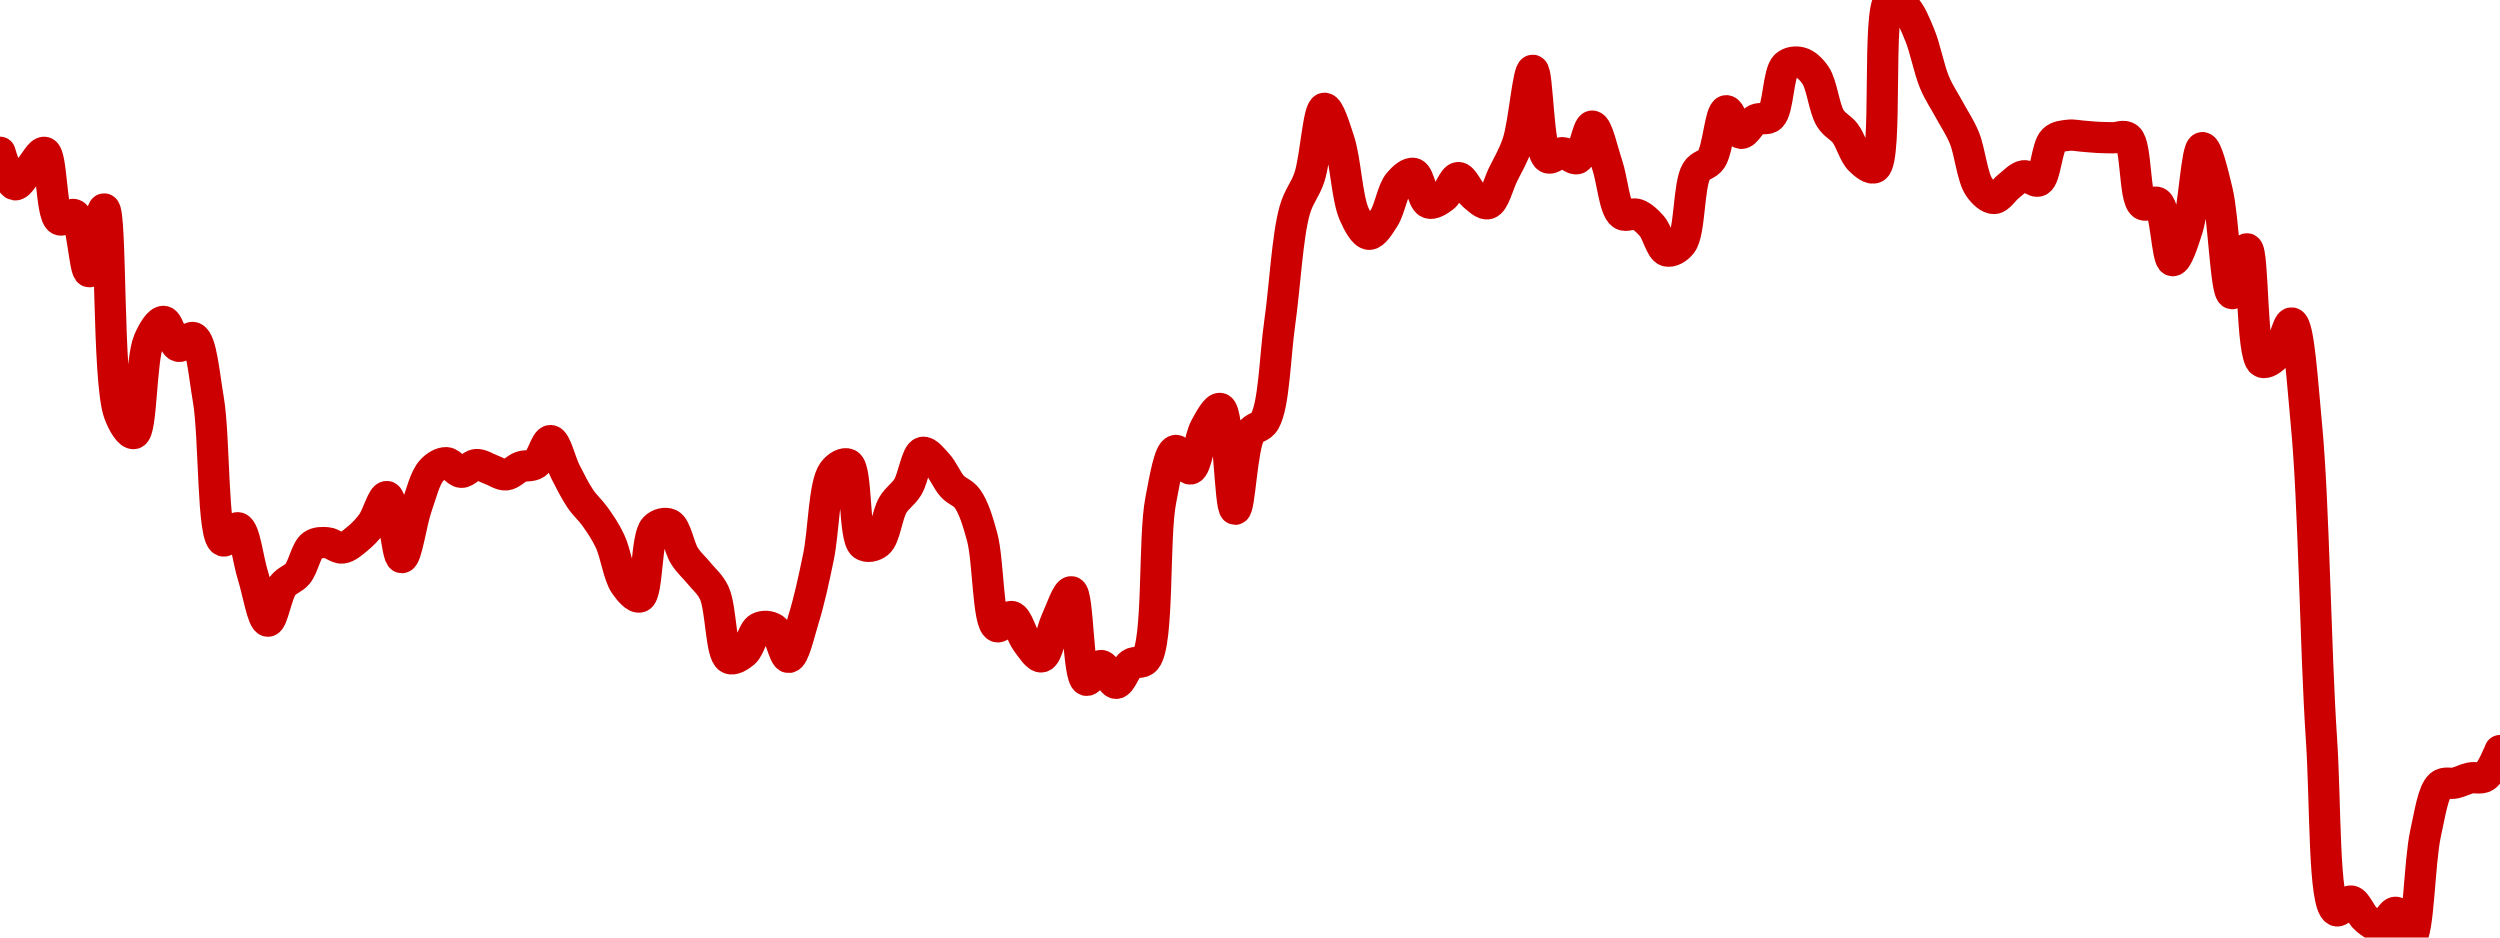 <!-- series7d: [{"tick_date":"2025-05-30 09:00:00","close":"2799.22"},{"tick_date":"2025-05-30 10:00:00","close":"2790.28"},{"tick_date":"2025-05-30 11:00:00","close":"2794.76"},{"tick_date":"2025-05-30 12:00:00","close":"2799.19"},{"tick_date":"2025-05-30 13:00:00","close":"2780.7"},{"tick_date":"2025-05-30 14:00:00","close":"2782.04"},{"tick_date":"2025-05-30 15:00:00","close":"2766.39"},{"tick_date":"2025-05-30 16:00:00","close":"2783.64"},{"tick_date":"2025-05-30 17:00:00","close":"2727.54"},{"tick_date":"2025-05-30 18:00:00","close":"2721.91"},{"tick_date":"2025-05-30 19:00:00","close":"2747.46"},{"tick_date":"2025-05-30 20:00:00","close":"2752.73"},{"tick_date":"2025-05-30 21:00:00","close":"2745.88"},{"tick_date":"2025-05-30 22:00:00","close":"2748.27"},{"tick_date":"2025-05-30 23:00:00","close":"2731.29"},{"tick_date":"2025-05-31 00:00:00","close":"2692.39"},{"tick_date":"2025-05-31 01:00:00","close":"2696"},{"tick_date":"2025-05-31 02:00:00","close":"2682.82"},{"tick_date":"2025-05-31 03:00:00","close":"2670.33"},{"tick_date":"2025-05-31 04:00:00","close":"2680.06"},{"tick_date":"2025-05-31 05:00:00","close":"2683.37"},{"tick_date":"2025-05-31 06:00:00","close":"2691.19"},{"tick_date":"2025-05-31 07:00:00","close":"2691.87"},{"tick_date":"2025-05-31 08:00:00","close":"2690.43"},{"tick_date":"2025-05-31 09:00:00","close":"2692.92"},{"tick_date":"2025-05-31 10:00:00","close":"2697.22"},{"tick_date":"2025-05-31 11:00:00","close":"2704.58"},{"tick_date":"2025-05-31 12:00:00","close":"2687.8"},{"tick_date":"2025-05-31 13:00:00","close":"2701.8"},{"tick_date":"2025-05-31 14:00:00","close":"2711.72"},{"tick_date":"2025-05-31 15:00:00","close":"2713.89"},{"tick_date":"2025-05-31 16:00:00","close":"2711.25"},{"tick_date":"2025-05-31 17:00:00","close":"2713.38"},{"tick_date":"2025-05-31 18:00:00","close":"2711.98"},{"tick_date":"2025-05-31 19:00:00","close":"2710.54"},{"tick_date":"2025-05-31 20:00:00","close":"2712.75"},{"tick_date":"2025-05-31 21:00:00","close":"2713.63"},{"tick_date":"2025-05-31 22:00:00","close":"2719.97"},{"tick_date":"2025-05-31 23:00:00","close":"2711.37"},{"tick_date":"2025-06-01 00:00:00","close":"2703.98"},{"tick_date":"2025-06-01 01:00:00","close":"2699"},{"tick_date":"2025-06-01 02:00:00","close":"2692.25"},{"tick_date":"2025-06-01 03:00:00","close":"2680.39"},{"tick_date":"2025-06-01 04:00:00","close":"2676.99"},{"tick_date":"2025-06-01 05:00:00","close":"2695.94"},{"tick_date":"2025-06-01 06:00:00","close":"2696.95"},{"tick_date":"2025-06-01 07:00:00","close":"2688.24"},{"tick_date":"2025-06-01 08:00:00","close":"2683.39"},{"tick_date":"2025-06-01 09:00:00","close":"2678.07"},{"tick_date":"2025-06-01 10:00:00","close":"2660.13"},{"tick_date":"2025-06-01 11:00:00","close":"2661.66"},{"tick_date":"2025-06-01 12:00:00","close":"2668.49"},{"tick_date":"2025-06-01 13:00:00","close":"2668.23"},{"tick_date":"2025-06-01 14:00:00","close":"2660.36"},{"tick_date":"2025-06-01 15:00:00","close":"2670.93"},{"tick_date":"2025-06-01 16:00:00","close":"2687.97"},{"tick_date":"2025-06-01 17:00:00","close":"2711.43"},{"tick_date":"2025-06-01 18:00:00","close":"2713.45"},{"tick_date":"2025-06-01 19:00:00","close":"2691.33"},{"tick_date":"2025-06-01 20:00:00","close":"2691.82"},{"tick_date":"2025-06-01 21:00:00","close":"2702.26"},{"tick_date":"2025-06-01 22:00:00","close":"2707.17"},{"tick_date":"2025-06-01 23:00:00","close":"2716.73"},{"tick_date":"2025-06-02 00:00:00","close":"2713.49"},{"tick_date":"2025-06-02 01:00:00","close":"2707.37"},{"tick_date":"2025-06-02 02:00:00","close":"2704.06"},{"tick_date":"2025-06-02 03:00:00","close":"2693.48"},{"tick_date":"2025-06-02 04:00:00","close":"2668.81"},{"tick_date":"2025-06-02 05:00:00","close":"2671.6"},{"tick_date":"2025-06-02 06:00:00","close":"2664.6"},{"tick_date":"2025-06-02 07:00:00","close":"2660.52"},{"tick_date":"2025-06-02 08:00:00","close":"2670.69"},{"tick_date":"2025-06-02 09:00:00","close":"2678.4"},{"tick_date":"2025-06-02 10:00:00","close":"2654.08"},{"tick_date":"2025-06-02 11:00:00","close":"2658.13"},{"tick_date":"2025-06-02 12:00:00","close":"2653.24"},{"tick_date":"2025-06-02 13:00:00","close":"2658.55"},{"tick_date":"2025-06-02 14:00:00","close":"2659.88"},{"tick_date":"2025-06-02 15:00:00","close":"2703.5"},{"tick_date":"2025-06-02 16:00:00","close":"2717.26"},{"tick_date":"2025-06-02 17:00:00","close":"2712.17"},{"tick_date":"2025-06-02 18:00:00","close":"2723.58"},{"tick_date":"2025-06-02 19:00:00","close":"2728.79"},{"tick_date":"2025-06-02 20:00:00","close":"2701.09"},{"tick_date":"2025-06-02 21:00:00","close":"2721.93"},{"tick_date":"2025-06-02 22:00:00","close":"2725.37"},{"tick_date":"2025-06-02 23:00:00","close":"2752.4"},{"tick_date":"2025-06-03 00:00:00","close":"2783.21"},{"tick_date":"2025-06-03 01:00:00","close":"2792.47"},{"tick_date":"2025-06-03 02:00:00","close":"2811.31"},{"tick_date":"2025-06-03 03:00:00","close":"2802.24"},{"tick_date":"2025-06-03 04:00:00","close":"2782.21"},{"tick_date":"2025-06-03 05:00:00","close":"2776.68"},{"tick_date":"2025-06-03 06:00:00","close":"2781.08"},{"tick_date":"2025-06-03 07:00:00","close":"2790.81"},{"tick_date":"2025-06-03 08:00:00","close":"2793.4"},{"tick_date":"2025-06-03 09:00:00","close":"2785.3"},{"tick_date":"2025-06-03 10:00:00","close":"2786.89"},{"tick_date":"2025-06-03 11:00:00","close":"2792.26"},{"tick_date":"2025-06-03 12:00:00","close":"2787.47"},{"tick_date":"2025-06-03 13:00:00","close":"2785.09"},{"tick_date":"2025-06-03 14:00:00","close":"2793.06"},{"tick_date":"2025-06-03 15:00:00","close":"2801.92"},{"tick_date":"2025-06-03 16:00:00","close":"2821.75"},{"tick_date":"2025-06-03 17:00:00","close":"2797.76"},{"tick_date":"2025-06-03 18:00:00","close":"2799.11"},{"tick_date":"2025-06-03 19:00:00","close":"2797.49"},{"tick_date":"2025-06-03 20:00:00","close":"2806.42"},{"tick_date":"2025-06-03 21:00:00","close":"2795.83"},{"tick_date":"2025-06-03 22:00:00","close":"2782.19"},{"tick_date":"2025-06-03 23:00:00","close":"2782.17"},{"tick_date":"2025-06-04 00:00:00","close":"2778.96"},{"tick_date":"2025-06-04 01:00:00","close":"2772.1"},{"tick_date":"2025-06-04 02:00:00","close":"2774.15"},{"tick_date":"2025-06-04 03:00:00","close":"2793.97"},{"tick_date":"2025-06-04 04:00:00","close":"2797.32"},{"tick_date":"2025-06-04 05:00:00","close":"2810.64"},{"tick_date":"2025-06-04 06:00:00","close":"2804.43"},{"tick_date":"2025-06-04 07:00:00","close":"2808.21"},{"tick_date":"2025-06-04 08:00:00","close":"2809.01"},{"tick_date":"2025-06-04 09:00:00","close":"2823.03"},{"tick_date":"2025-06-04 10:00:00","close":"2823.86"},{"tick_date":"2025-06-04 11:00:00","close":"2820.4"},{"tick_date":"2025-06-04 12:00:00","close":"2808.53"},{"tick_date":"2025-06-04 13:00:00","close":"2804.43"},{"tick_date":"2025-06-04 14:00:00","close":"2797.09"},{"tick_date":"2025-06-04 15:00:00","close":"2795.03"},{"tick_date":"2025-06-04 16:00:00","close":"2841.08"},{"tick_date":"2025-06-04 17:00:00","close":"2839.15"},{"tick_date":"2025-06-04 18:00:00","close":"2831.52"},{"tick_date":"2025-06-04 19:00:00","close":"2818.43"},{"tick_date":"2025-06-04 20:00:00","close":"2810.85"},{"tick_date":"2025-06-04 21:00:00","close":"2803.23"},{"tick_date":"2025-06-04 22:00:00","close":"2789.62"},{"tick_date":"2025-06-04 23:00:00","close":"2786.52"},{"tick_date":"2025-06-05 00:00:00","close":"2789.94"},{"tick_date":"2025-06-05 01:00:00","close":"2792.76"},{"tick_date":"2025-06-05 02:00:00","close":"2791.35"},{"tick_date":"2025-06-05 03:00:00","close":"2802.56"},{"tick_date":"2025-06-05 04:00:00","close":"2803.9"},{"tick_date":"2025-06-05 05:00:00","close":"2803.63"},{"tick_date":"2025-06-05 06:00:00","close":"2803.31"},{"tick_date":"2025-06-05 07:00:00","close":"2803.21"},{"tick_date":"2025-06-05 08:00:00","close":"2803.16"},{"tick_date":"2025-06-05 09:00:00","close":"2784.88"},{"tick_date":"2025-06-05 10:00:00","close":"2785.34"},{"tick_date":"2025-06-05 11:00:00","close":"2769.43"},{"tick_date":"2025-06-05 12:00:00","close":"2778.31"},{"tick_date":"2025-06-05 13:00:00","close":"2800.5"},{"tick_date":"2025-06-05 14:00:00","close":"2788.47"},{"tick_date":"2025-06-05 15:00:00","close":"2760.36"},{"tick_date":"2025-06-05 16:00:00","close":"2772.68"},{"tick_date":"2025-06-05 17:00:00","close":"2741.56"},{"tick_date":"2025-06-05 18:00:00","close":"2743.56"},{"tick_date":"2025-06-05 19:00:00","close":"2752.3"},{"tick_date":"2025-06-05 20:00:00","close":"2723.96"},{"tick_date":"2025-06-05 21:00:00","close":"2638.1"},{"tick_date":"2025-06-05 22:00:00","close":"2590.74"},{"tick_date":"2025-06-05 23:00:00","close":"2593.39"},{"tick_date":"2025-06-06 00:00:00","close":"2588.42"},{"tick_date":"2025-06-06 01:00:00","close":"2586.33"},{"tick_date":"2025-06-06 02:00:00","close":"2590.3"},{"tick_date":"2025-06-06 03:00:00","close":"2583.37"},{"tick_date":"2025-06-06 04:00:00","close":"2612.01"},{"tick_date":"2025-06-06 05:00:00","close":"2625.25"},{"tick_date":"2025-06-06 06:00:00","close":"2625.85"},{"tick_date":"2025-06-06 07:00:00","close":"2627.22"},{"tick_date":"2025-06-06 08:00:00","close":"2627.63"},{"tick_date":"2025-06-06 09:00:00","close":"2634.75"}] -->

<svg width="160" height="60" viewBox="0 0 160 60" xmlns="http://www.w3.org/2000/svg">
  <defs>
    <linearGradient id="grad-area" x1="0" y1="0" x2="0" y2="1">
      <stop offset="0%" stop-color="rgba(255,82,82,.2)" />
      <stop offset="100%" stop-color="rgba(0,0,0,0)" />
    </linearGradient>
  </defs>

  <path d="M0,9.746C0,9.746,0.586,11.77,0.952,11.827C1.24,11.872,1.587,11.13,1.905,10.784C2.222,10.439,2.59,9.681,2.857,9.753C3.331,9.881,3.256,13.742,3.81,14.058C4.073,14.208,4.497,13.601,4.762,13.746C5.276,14.026,5.404,17.393,5.714,17.389C6.039,17.386,6.399,13.352,6.667,13.373C7.143,13.411,6.869,24.383,7.619,26.434C7.883,27.156,8.306,27.809,8.571,27.745C9.083,27.623,9.002,22.999,9.524,21.797C9.789,21.186,10.172,20.551,10.476,20.57C10.809,20.59,11.058,22.069,11.429,22.164C11.714,22.238,12.116,21.495,12.381,21.608C12.89,21.825,13.058,23.963,13.333,25.561C13.745,27.953,13.581,34.343,14.286,34.618C14.549,34.721,14.966,33.701,15.238,33.778C15.671,33.899,15.869,35.838,16.19,36.846C16.504,37.83,16.806,39.74,17.143,39.754C17.445,39.766,17.7,38.014,18.095,37.489C18.374,37.117,18.762,37.067,19.048,36.718C19.418,36.266,19.596,35.19,20,34.897C20.277,34.697,20.638,34.712,20.952,34.739C21.273,34.767,21.595,35.107,21.905,35.074C22.23,35.04,22.555,34.738,22.857,34.495C23.194,34.223,23.515,33.894,23.81,33.493C24.16,33.017,24.484,31.742,24.762,31.78C25.16,31.834,25.382,35.679,25.714,35.687C26.019,35.694,26.321,33.412,26.667,32.427C26.963,31.582,27.202,30.578,27.619,30.118C27.893,29.815,28.258,29.599,28.571,29.612C28.893,29.626,29.202,30.212,29.524,30.227C29.837,30.242,30.153,29.755,30.476,29.731C30.789,29.708,31.111,29.947,31.429,30.057C31.746,30.167,32.069,30.417,32.381,30.392C32.704,30.367,33.007,29.998,33.333,29.878C33.643,29.764,34.003,29.868,34.286,29.673C34.666,29.41,34.937,28.177,35.238,28.197C35.576,28.219,35.863,29.562,36.19,30.199C36.499,30.799,36.801,31.416,37.143,31.92C37.442,32.359,37.792,32.651,38.095,33.079C38.43,33.552,38.759,34.036,39.048,34.651C39.411,35.426,39.58,36.803,40,37.412C40.274,37.808,40.687,38.295,40.952,38.203C41.459,38.028,41.339,34.374,41.905,33.791C42.168,33.52,42.582,33.425,42.857,33.556C43.272,33.754,43.452,35.025,43.81,35.584C44.1,36.038,44.449,36.325,44.762,36.713C45.084,37.113,45.444,37.378,45.714,37.952C46.162,38.902,46.125,41.837,46.667,42.129C46.931,42.271,47.337,42.008,47.619,41.773C48,41.455,48.181,40.387,48.571,40.182C48.851,40.035,49.247,40.063,49.524,40.243C49.93,40.508,50.176,42.092,50.476,42.075C50.816,42.056,51.139,40.543,51.429,39.614C51.789,38.459,52.084,37.08,52.381,35.647C52.727,33.977,52.732,30.988,53.333,30.185C53.596,29.833,54.022,29.583,54.286,29.715C54.87,30.008,54.623,34.413,55.238,34.865C55.501,35.058,55.92,34.96,56.19,34.751C56.636,34.406,56.767,32.956,57.143,32.32C57.427,31.84,57.808,31.646,58.095,31.177C58.462,30.578,58.654,29.051,59.048,28.951C59.327,28.88,59.705,29.386,60,29.705C60.35,30.085,60.603,30.748,60.952,31.13C61.247,31.454,61.628,31.522,61.905,31.901C62.311,32.458,62.581,33.355,62.857,34.364C63.267,35.863,63.218,39.855,63.81,40.108C64.073,40.22,64.475,39.394,64.762,39.458C65.129,39.541,65.365,40.636,65.714,41.088C66.009,41.47,66.386,42.096,66.667,42.038C67.054,41.959,67.281,40.397,67.619,39.67C67.92,39.022,68.302,37.831,68.571,37.875C69.024,37.949,68.977,43.361,69.524,43.537C69.788,43.622,70.166,42.58,70.476,42.594C70.802,42.61,71.115,43.739,71.429,43.733C71.75,43.726,72.02,42.751,72.381,42.497C72.67,42.292,73.068,42.519,73.333,42.187C74.181,41.128,73.817,34.45,74.286,32.031C74.554,30.647,74.829,28.908,75.238,28.828C75.514,28.774,75.909,30.06,76.19,30.013C76.574,29.948,76.761,28.047,77.143,27.356C77.425,26.846,77.831,26.073,78.095,26.143C78.638,26.287,78.705,32.584,79.048,32.592C79.346,32.599,79.473,28.635,80,27.74C80.265,27.292,80.689,27.409,80.952,26.94C81.548,25.878,81.597,22.814,81.905,20.646C82.233,18.335,82.388,15.144,82.857,13.473C83.125,12.52,83.529,12.179,83.81,11.317C84.197,10.128,84.372,6.972,84.762,6.931C85.042,6.902,85.436,8.182,85.714,9.043C86.113,10.276,86.204,12.667,86.667,13.706C86.935,14.309,87.29,14.975,87.619,14.994C87.926,15.011,88.287,14.409,88.571,13.969C88.948,13.386,89.116,12.186,89.524,11.704C89.8,11.378,90.195,11.023,90.476,11.101C90.861,11.207,91.029,12.833,91.429,12.987C91.706,13.093,92.091,12.835,92.381,12.617C92.741,12.346,93.01,11.375,93.333,11.366C93.645,11.358,93.942,12.195,94.286,12.481C94.584,12.73,94.957,13.118,95.238,13.036C95.625,12.922,95.88,11.818,96.19,11.18C96.515,10.514,96.865,9.961,97.143,9.117C97.543,7.902,97.791,4.495,98.095,4.5C98.429,4.506,98.422,9.71,99.048,10.086C99.311,10.244,99.684,9.762,100,9.771C100.319,9.781,100.677,10.259,100.952,10.149C101.364,9.983,101.598,8.06,101.905,8.07C102.235,8.08,102.556,9.655,102.857,10.535C103.195,11.521,103.313,13.339,103.81,13.711C104.076,13.91,104.461,13.611,104.762,13.715C105.101,13.833,105.424,14.133,105.714,14.463C106.074,14.871,106.291,15.95,106.667,16.06C106.951,16.143,107.355,15.926,107.619,15.583C108.174,14.86,108.053,11.825,108.571,10.968C108.836,10.53,109.253,10.592,109.524,10.188C109.964,9.533,110.091,7.142,110.476,7.087C110.758,7.047,111.085,8.491,111.429,8.533C111.726,8.569,112.037,7.827,112.381,7.653C112.679,7.502,113.067,7.709,113.333,7.467C113.831,7.012,113.788,4.66,114.286,4.202C114.552,3.958,114.938,3.932,115.238,4.009C115.578,4.096,115.917,4.415,116.19,4.815C116.61,5.427,116.736,6.927,117.143,7.578C117.419,8.021,117.802,8.144,118.095,8.533C118.448,9.001,118.665,9.875,119.048,10.242C119.33,10.512,119.735,10.869,120,10.721C120.843,10.252,120.104,0.487,120.952,0C121.218,-0.152,121.624,0.183,121.905,0.449C122.293,0.818,122.569,1.538,122.857,2.226C123.22,3.091,123.446,4.41,123.81,5.273C124.098,5.957,124.445,6.449,124.762,7.038C125.08,7.629,125.427,8.119,125.714,8.812C126.082,9.701,126.218,11.334,126.667,11.981C126.937,12.369,127.305,12.71,127.619,12.703C127.94,12.695,128.248,12.152,128.571,11.906C128.883,11.669,129.195,11.295,129.524,11.25C129.831,11.208,130.206,11.707,130.476,11.578C130.925,11.365,130.979,9.403,131.429,8.968C131.698,8.707,132.06,8.697,132.381,8.656C132.695,8.617,133.016,8.696,133.333,8.719C133.651,8.742,133.968,8.777,134.286,8.794C134.603,8.81,134.921,8.811,135.238,8.817C135.556,8.823,135.927,8.615,136.19,8.829C136.755,9.286,136.58,12.684,137.143,13.084C137.406,13.272,137.831,12.795,138.095,12.977C138.624,13.342,138.677,16.648,139.048,16.682C139.333,16.707,139.726,15.48,140,14.614C140.417,13.299,140.575,9.475,140.952,9.448C141.236,9.427,141.629,11.104,141.905,12.249C142.316,13.959,142.449,18.757,142.857,18.793C143.133,18.818,143.536,15.899,143.81,15.925C144.234,15.965,144.071,22.799,144.762,23.17C145.025,23.312,145.437,22.986,145.714,22.705C146.118,22.294,146.398,20.63,146.667,20.67C147.129,20.738,147.351,24.466,147.619,27.268C148.084,32.122,148.191,41.581,148.571,47.258C148.854,51.479,148.696,57.879,149.524,58.284C149.789,58.414,150.178,57.621,150.476,57.667C150.819,57.72,151.079,58.544,151.429,58.824C151.723,59.061,152.079,59.356,152.381,59.311C152.717,59.26,153.039,58.347,153.333,58.387C153.683,58.434,154.02,60.053,154.286,60C154.789,59.9,154.837,55.119,155.238,53.332C155.516,52.096,155.702,50.668,156.19,50.25C156.457,50.021,156.829,50.185,157.143,50.11C157.464,50.033,157.774,49.86,158.095,49.791C158.409,49.723,158.769,49.876,159.048,49.695C159.442,49.44,160,48.038,160,48.038"
        fill="none"
        stroke="#CC0000"
        stroke-width="2"
        stroke-linejoin="round"
        stroke-linecap="round"
        />
</svg>